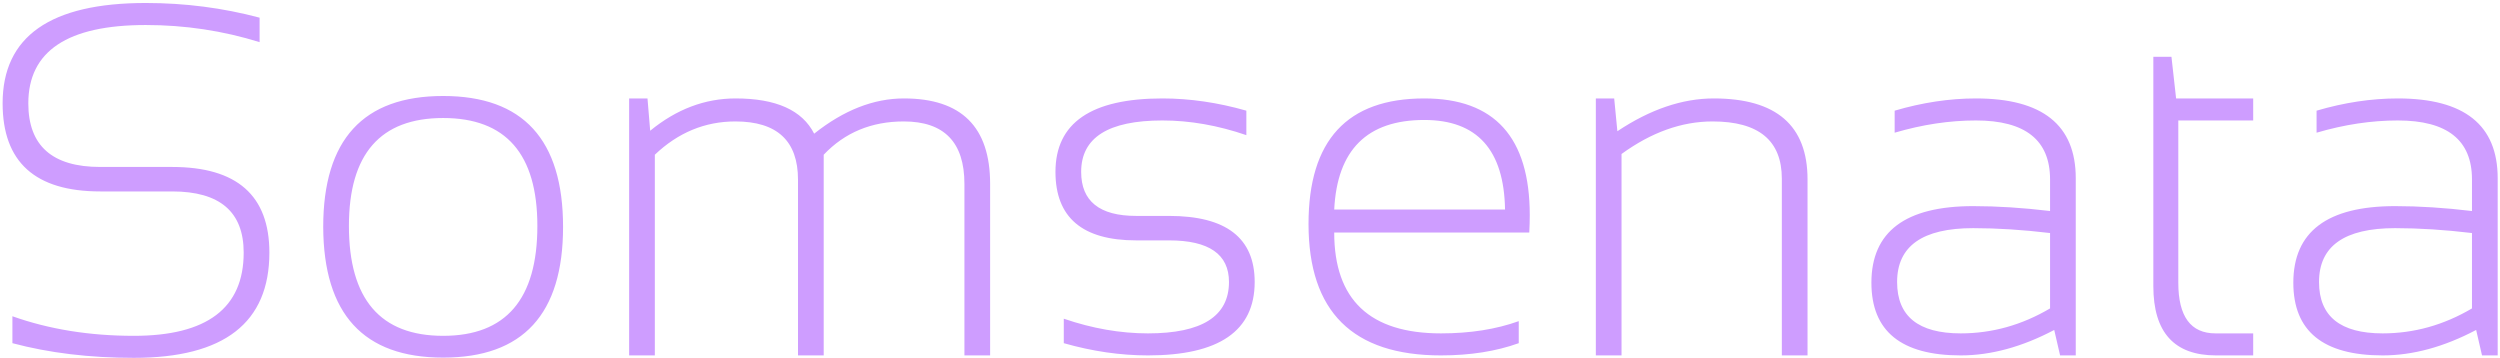 <svg width="823" height="118" viewBox="0 0 823 118" fill="none" xmlns="http://www.w3.org/2000/svg">
<path d="M4.085 112.972V104.109C16.17 108.406 29.49 110.555 44.046 110.555C68.162 110.555 80.22 101.424 80.22 83.162C80.22 69.734 72.378 63.02 56.695 63.02H33.008C11.578 63.02 0.862 53.352 0.862 34.017C0.862 11.995 16.573 0.984 47.994 0.984C60.884 0.984 73.372 2.596 85.457 5.818V13.875C73.372 10.115 60.884 8.235 47.994 8.235C22.212 8.235 9.322 16.829 9.322 34.017C9.322 47.981 17.217 54.964 33.008 54.964H56.695C78.018 54.964 88.68 64.363 88.68 83.162C88.68 106.258 73.802 117.806 44.046 117.806C29.49 117.806 16.17 116.194 4.085 112.972ZM114.864 74.38C114.864 98.497 125.203 110.555 145.882 110.555C166.561 110.555 176.9 98.497 176.9 74.38C176.9 50.694 166.561 38.851 145.882 38.851C125.203 38.851 114.864 50.694 114.864 74.38ZM106.404 74.703C106.404 45.967 119.563 31.6 145.882 31.6C172.2 31.6 185.359 45.967 185.359 74.703C185.359 103.384 172.2 117.725 145.882 117.725C119.671 117.725 106.512 103.384 106.404 74.703ZM207.112 117V32.405H213.155L214.041 43.04C222.688 35.95 232.061 32.405 242.159 32.405C255.479 32.405 264.1 36.273 268.021 44.007C277.742 36.273 287.598 32.405 297.588 32.405C316.495 32.405 325.948 41.778 325.948 60.523V117H317.488V60.523C317.488 46.827 310.828 39.978 297.508 39.978C286.873 39.978 278.091 43.631 271.163 50.935V117H262.703V59.153C262.703 46.37 255.828 39.978 242.078 39.978C232.088 39.978 223.252 43.631 215.572 50.935V117H207.112ZM350.198 112.972V104.915C359.598 108.138 368.836 109.749 377.913 109.749C395.691 109.749 404.581 104.109 404.581 92.83C404.581 83.699 398.001 79.134 384.842 79.134H374.046C356.321 79.134 347.459 71.614 347.459 56.575C347.459 40.462 359.195 32.405 382.667 32.405C391.69 32.405 400.901 33.748 410.301 36.434V44.49C400.901 41.268 391.69 39.656 382.667 39.656C364.834 39.656 355.918 45.296 355.918 56.575C355.918 66.243 361.961 71.077 374.046 71.077H384.842C403.641 71.077 413.04 78.328 413.04 92.83C413.04 108.943 401.331 117 377.913 117C368.836 117 359.598 115.657 350.198 112.972ZM468.873 32.405C492.022 32.405 503.597 45.215 503.597 70.835C503.597 72.662 503.543 74.568 503.436 76.556H439.224C439.224 98.685 450.933 109.749 474.351 109.749C483.965 109.749 492.505 108.406 499.971 105.721V112.972C492.505 115.657 483.965 117 474.351 117C445.293 117 430.765 102.579 430.765 73.736C430.765 46.182 443.467 32.405 468.873 32.405ZM439.224 68.982H495.459C495.137 49.324 486.275 39.495 468.873 39.495C450.074 39.495 440.191 49.324 439.224 68.982ZM525.35 117V32.405H531.392L532.439 43.201C543.235 36.004 553.816 32.405 564.183 32.405C584.754 32.405 595.04 41.294 595.04 59.073V117H586.58V58.831C586.58 46.263 578.98 39.978 563.78 39.978C553.628 39.978 543.638 43.55 533.809 50.694V117H525.35ZM616.067 93.072C616.067 76.26 627.239 67.855 649.583 67.855C657.479 67.855 665.911 68.392 674.881 69.466V59.073C674.881 46.128 666.744 39.656 650.469 39.656C641.768 39.656 632.852 40.999 623.721 43.685V36.434C632.852 33.748 641.768 32.405 650.469 32.405C672.383 32.405 683.34 41.16 683.34 58.67V117H678.184L676.25 108.621C665.669 114.207 655.411 117 645.474 117C625.87 117 616.067 109.024 616.067 93.072ZM649.583 75.106C632.879 75.106 624.527 81.014 624.527 92.83C624.527 104.109 631.509 109.749 645.474 109.749C655.787 109.749 665.589 107.01 674.881 101.531V76.717C665.911 75.643 657.479 75.106 649.583 75.106ZM708.88 18.709H714.842L716.373 32.405H741.751V39.656H717.098V93.072C717.098 104.19 721.18 109.749 729.344 109.749H741.751V117H729.505C715.755 117 708.88 109.4 708.88 94.2V18.709ZM754.964 93.072C754.964 76.26 766.136 67.855 788.479 67.855C796.375 67.855 804.808 68.392 813.777 69.466V59.073C813.777 46.128 805.64 39.656 789.366 39.656C780.665 39.656 771.749 40.999 762.618 43.685V36.434C771.749 33.748 780.665 32.405 789.366 32.405C811.28 32.405 822.237 41.16 822.237 58.67V117H817.081L815.147 108.621C804.566 114.207 794.307 117 784.371 117C764.766 117 754.964 109.024 754.964 93.072ZM788.479 75.106C771.775 75.106 763.423 81.014 763.423 92.83C763.423 104.109 770.406 109.749 784.371 109.749C794.683 109.749 804.485 107.01 813.777 101.531V76.717C804.808 75.643 796.375 75.106 788.479 75.106Z" fill="#CE9DFF"/>
</svg>
